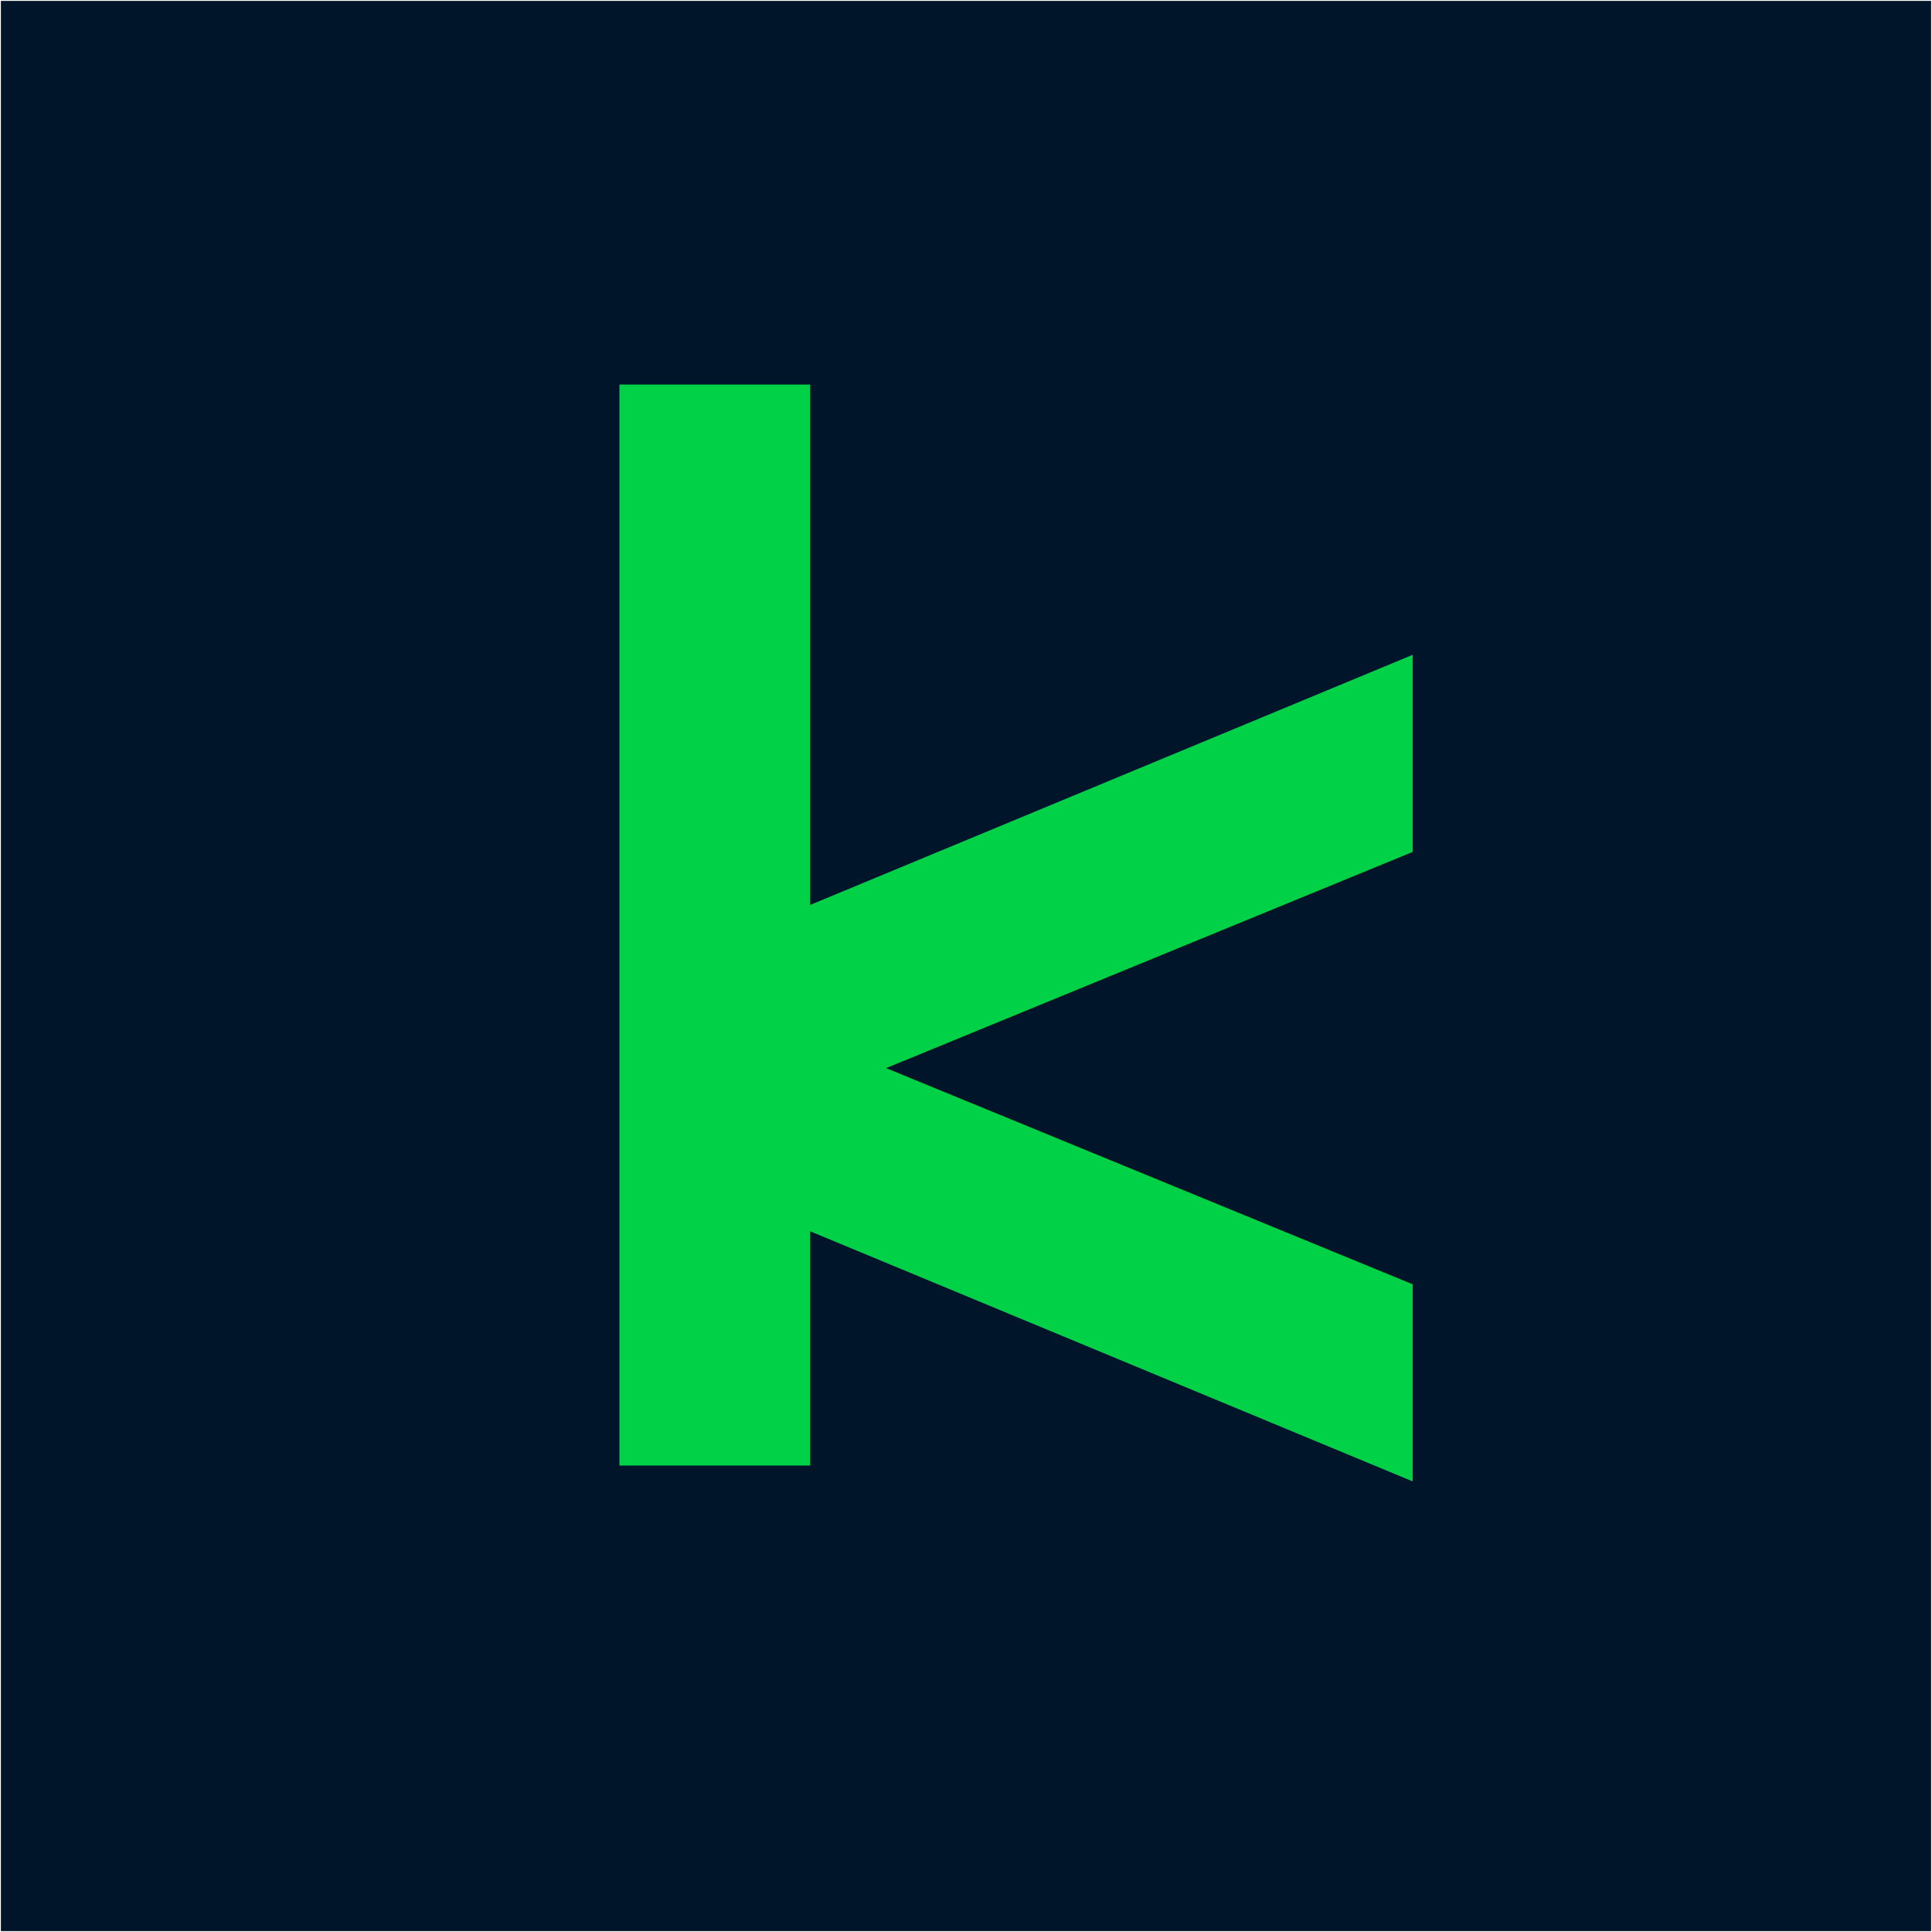 <svg xmlns="http://www.w3.org/2000/svg" version="1.1" xmlns:xlink="http://www.w3.org/1999/xlink" xmlns:svgjs="http://svgjs.dev/svgjs" width="1081" height="1081"><svg id="SvgjsSvg1009" data-name="Layer 1" xmlns="http://www.w3.org/2000/svg" viewBox="0 0 1081 1081">
  <defs>
    <style>
      .cls-1 {
        fill: #00142a;
      }

      .cls-1, .cls-2 {
        stroke-width: 0px;
      }

      .cls-2 {
        fill: #00d146;
      }
    </style>
  </defs>
  <rect class="cls-1" x=".5" y=".5" width="1080" height="1080"></rect>
  <path class="cls-2" d="m402.62,527.37v108.51l387.8-159.21v-110.29l-387.8,160.99Zm0,140.53l387.8,160.99v-110.29l-387.8-159.21v108.51Zm-56.04-452.73v604.83h106.73V215.17h-106.73Z"></path>
</svg><style>@media (prefers-color-scheme: light) { :root { filter: none; } }
@media (prefers-color-scheme: dark) { :root { filter: none; } }
</style></svg>